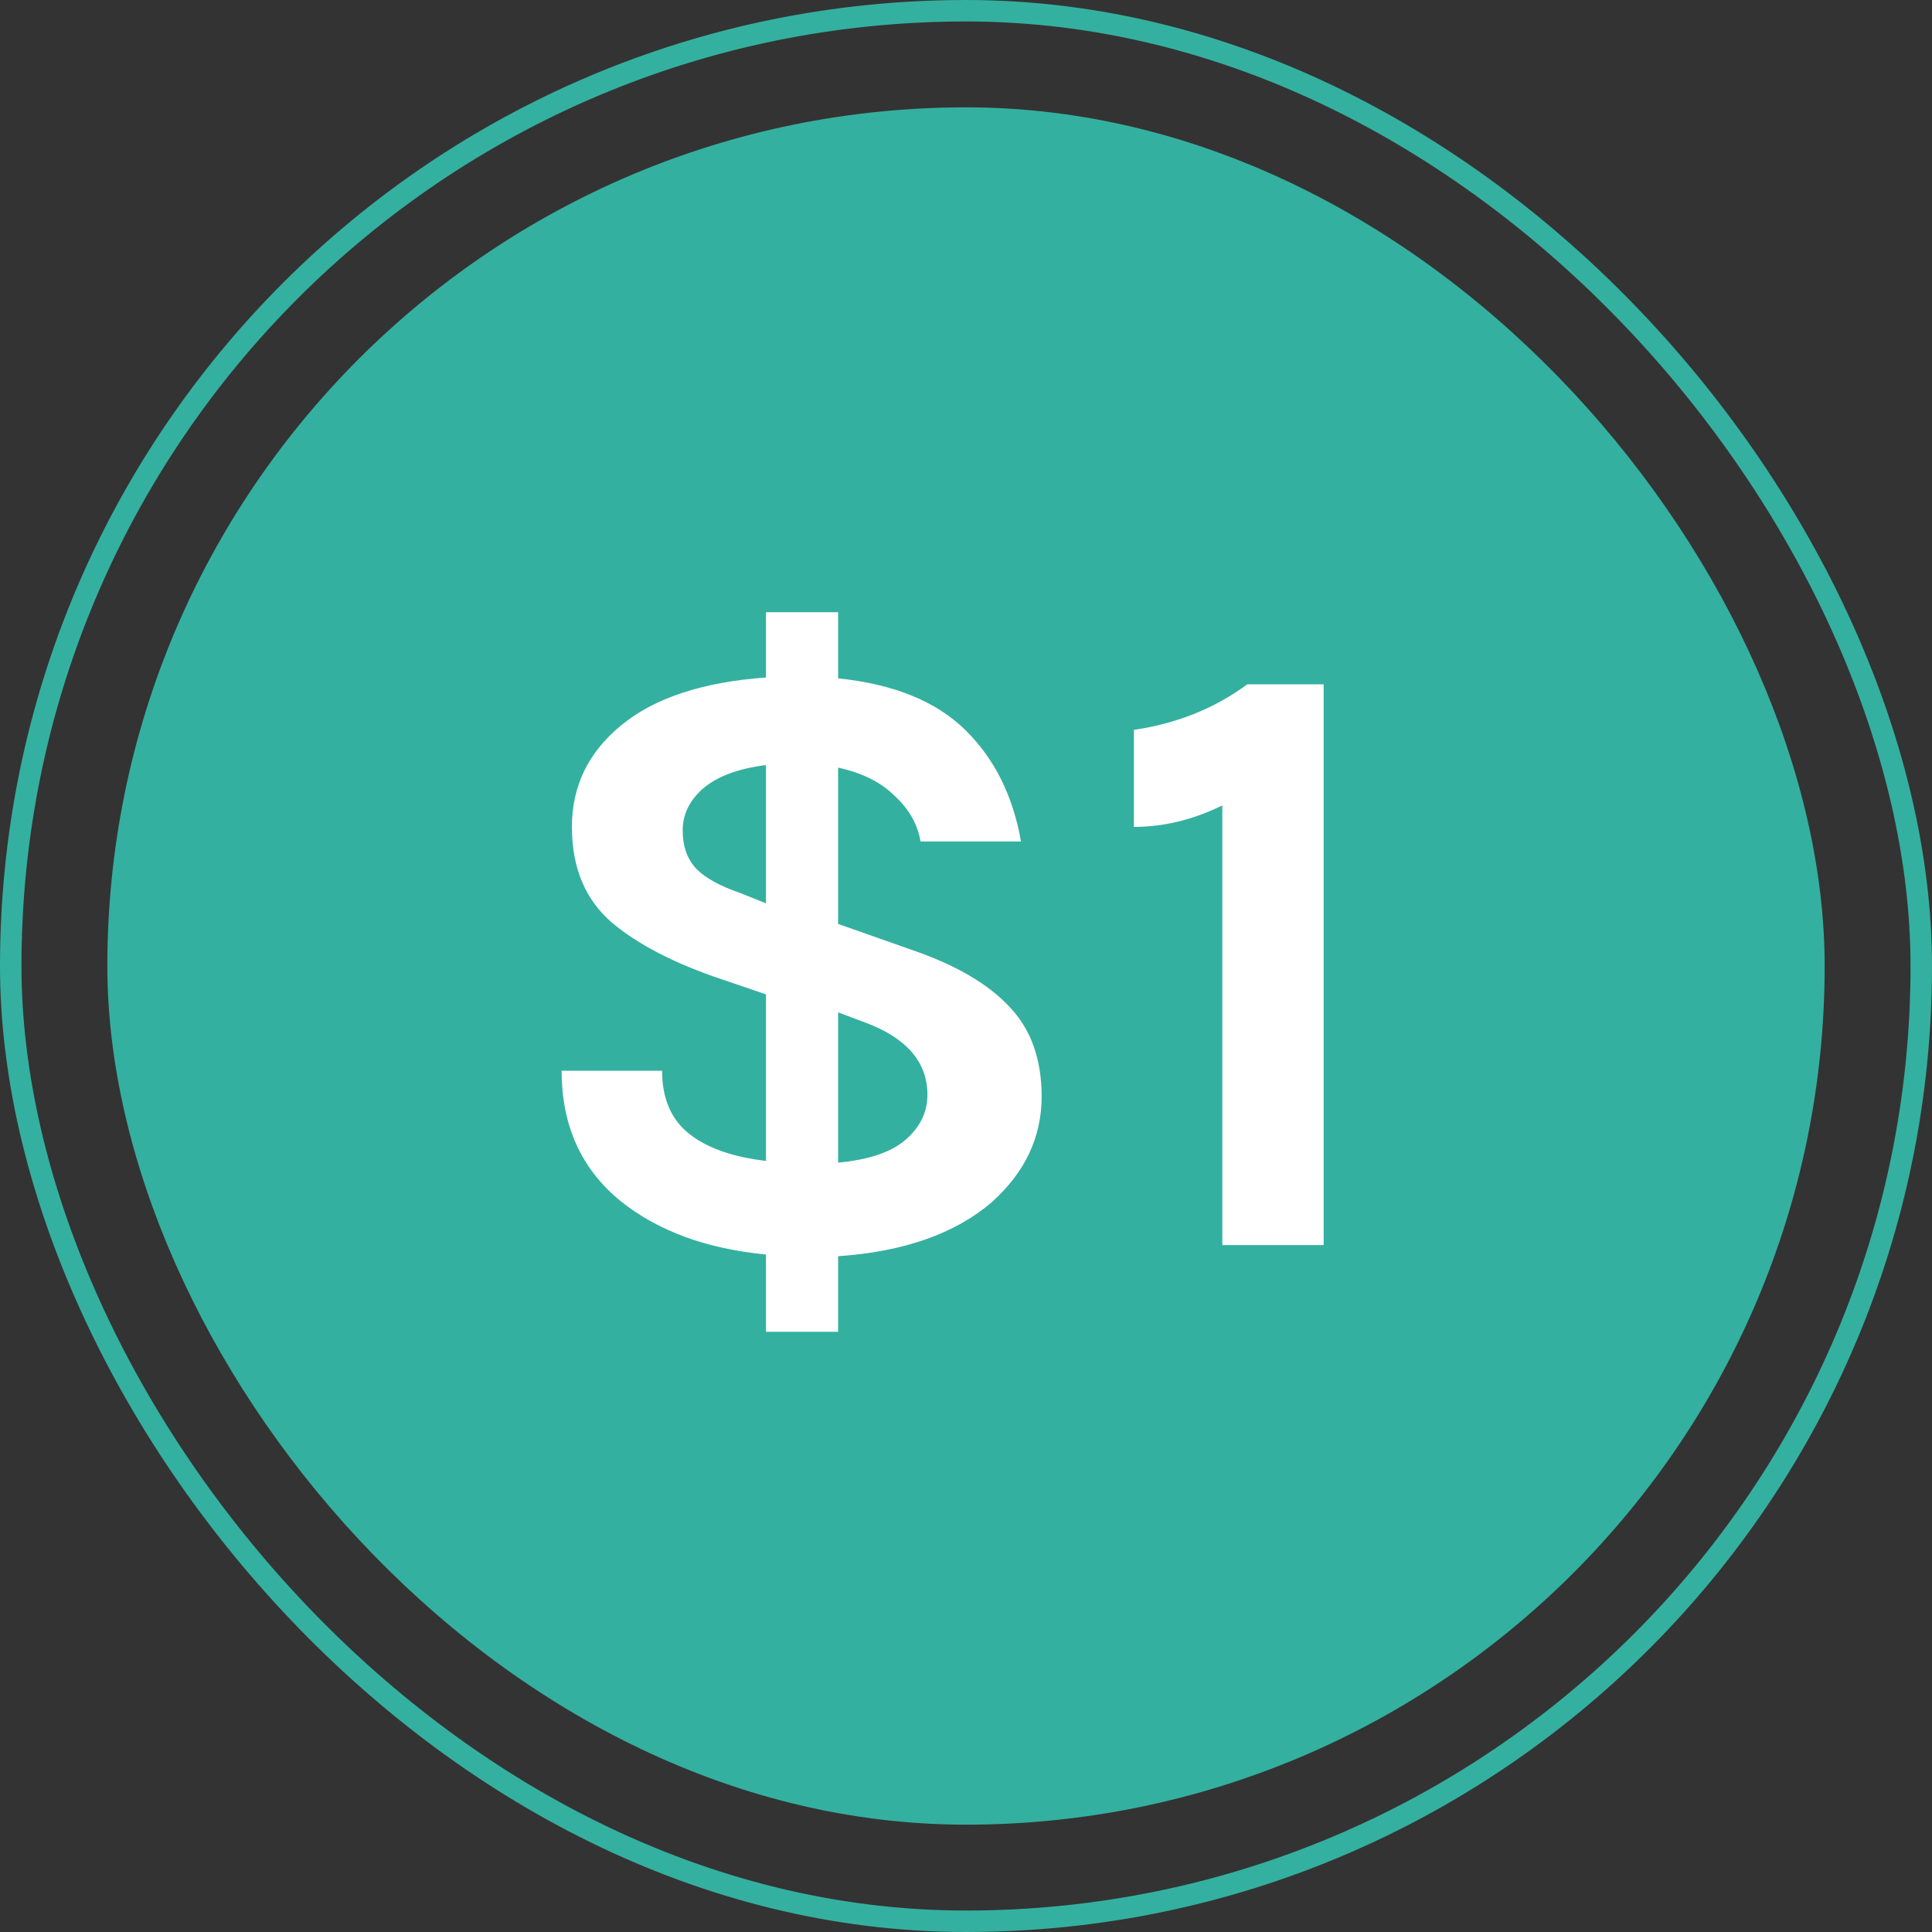 <svg width="90" height="90" viewBox="0 0 90 90" fill="none" xmlns="http://www.w3.org/2000/svg">
<rect x="0" y="0" width="90" height="90" fill="#333333" stroke="none"/>
<rect x="5" y="5" width="80" height="80" rx="40" fill="#34B0A0"/>
<rect x="0.5" y="0.5" width="89" height="89" rx="44.5" stroke="#34B0A0"/>
<path d="M42.562 44.28C44.562 44.973 46.056 45.853 47.042 46.92C48.029 47.96 48.523 49.347 48.523 51.08C48.523 52.973 47.749 54.613 46.203 56C44.496 57.467 42.109 58.307 39.042 58.52V62.04H35.682V58.44C32.909 58.173 30.656 57.347 28.922 55.96C27.082 54.467 26.163 52.44 26.163 49.88H30.843C30.843 51.16 31.256 52.133 32.083 52.8C32.909 53.467 34.109 53.893 35.682 54.08V46.32L33.682 45.64C31.442 44.893 29.709 44 28.483 42.96C27.256 41.893 26.642 40.413 26.642 38.52C26.642 36.627 27.402 35.053 28.922 33.8C30.469 32.52 32.722 31.773 35.682 31.56V28.52H39.042V31.6C41.629 31.867 43.602 32.667 44.962 34C46.322 35.333 47.189 37.067 47.562 39.2H42.883C42.749 38.4 42.349 37.693 41.682 37.08C41.042 36.44 40.163 36 39.042 35.76V43.04L42.562 44.28ZM39.042 54.16C40.483 54.027 41.536 53.667 42.203 53.08C42.869 52.493 43.203 51.8 43.203 51C43.203 49.48 42.242 48.36 40.322 47.64L39.042 47.16V54.16ZM35.682 35.64C34.403 35.8 33.429 36.16 32.763 36.72C32.123 37.28 31.802 37.933 31.802 38.68C31.802 39.427 32.016 40.027 32.443 40.48C32.869 40.907 33.549 41.28 34.483 41.6L35.682 42.08V35.64ZM52.821 34C54.821 33.707 56.581 33 58.101 31.88H61.661V58H56.941V37.52C55.581 38.187 54.207 38.52 52.821 38.52V34Z" fill="white"/>
</svg>
